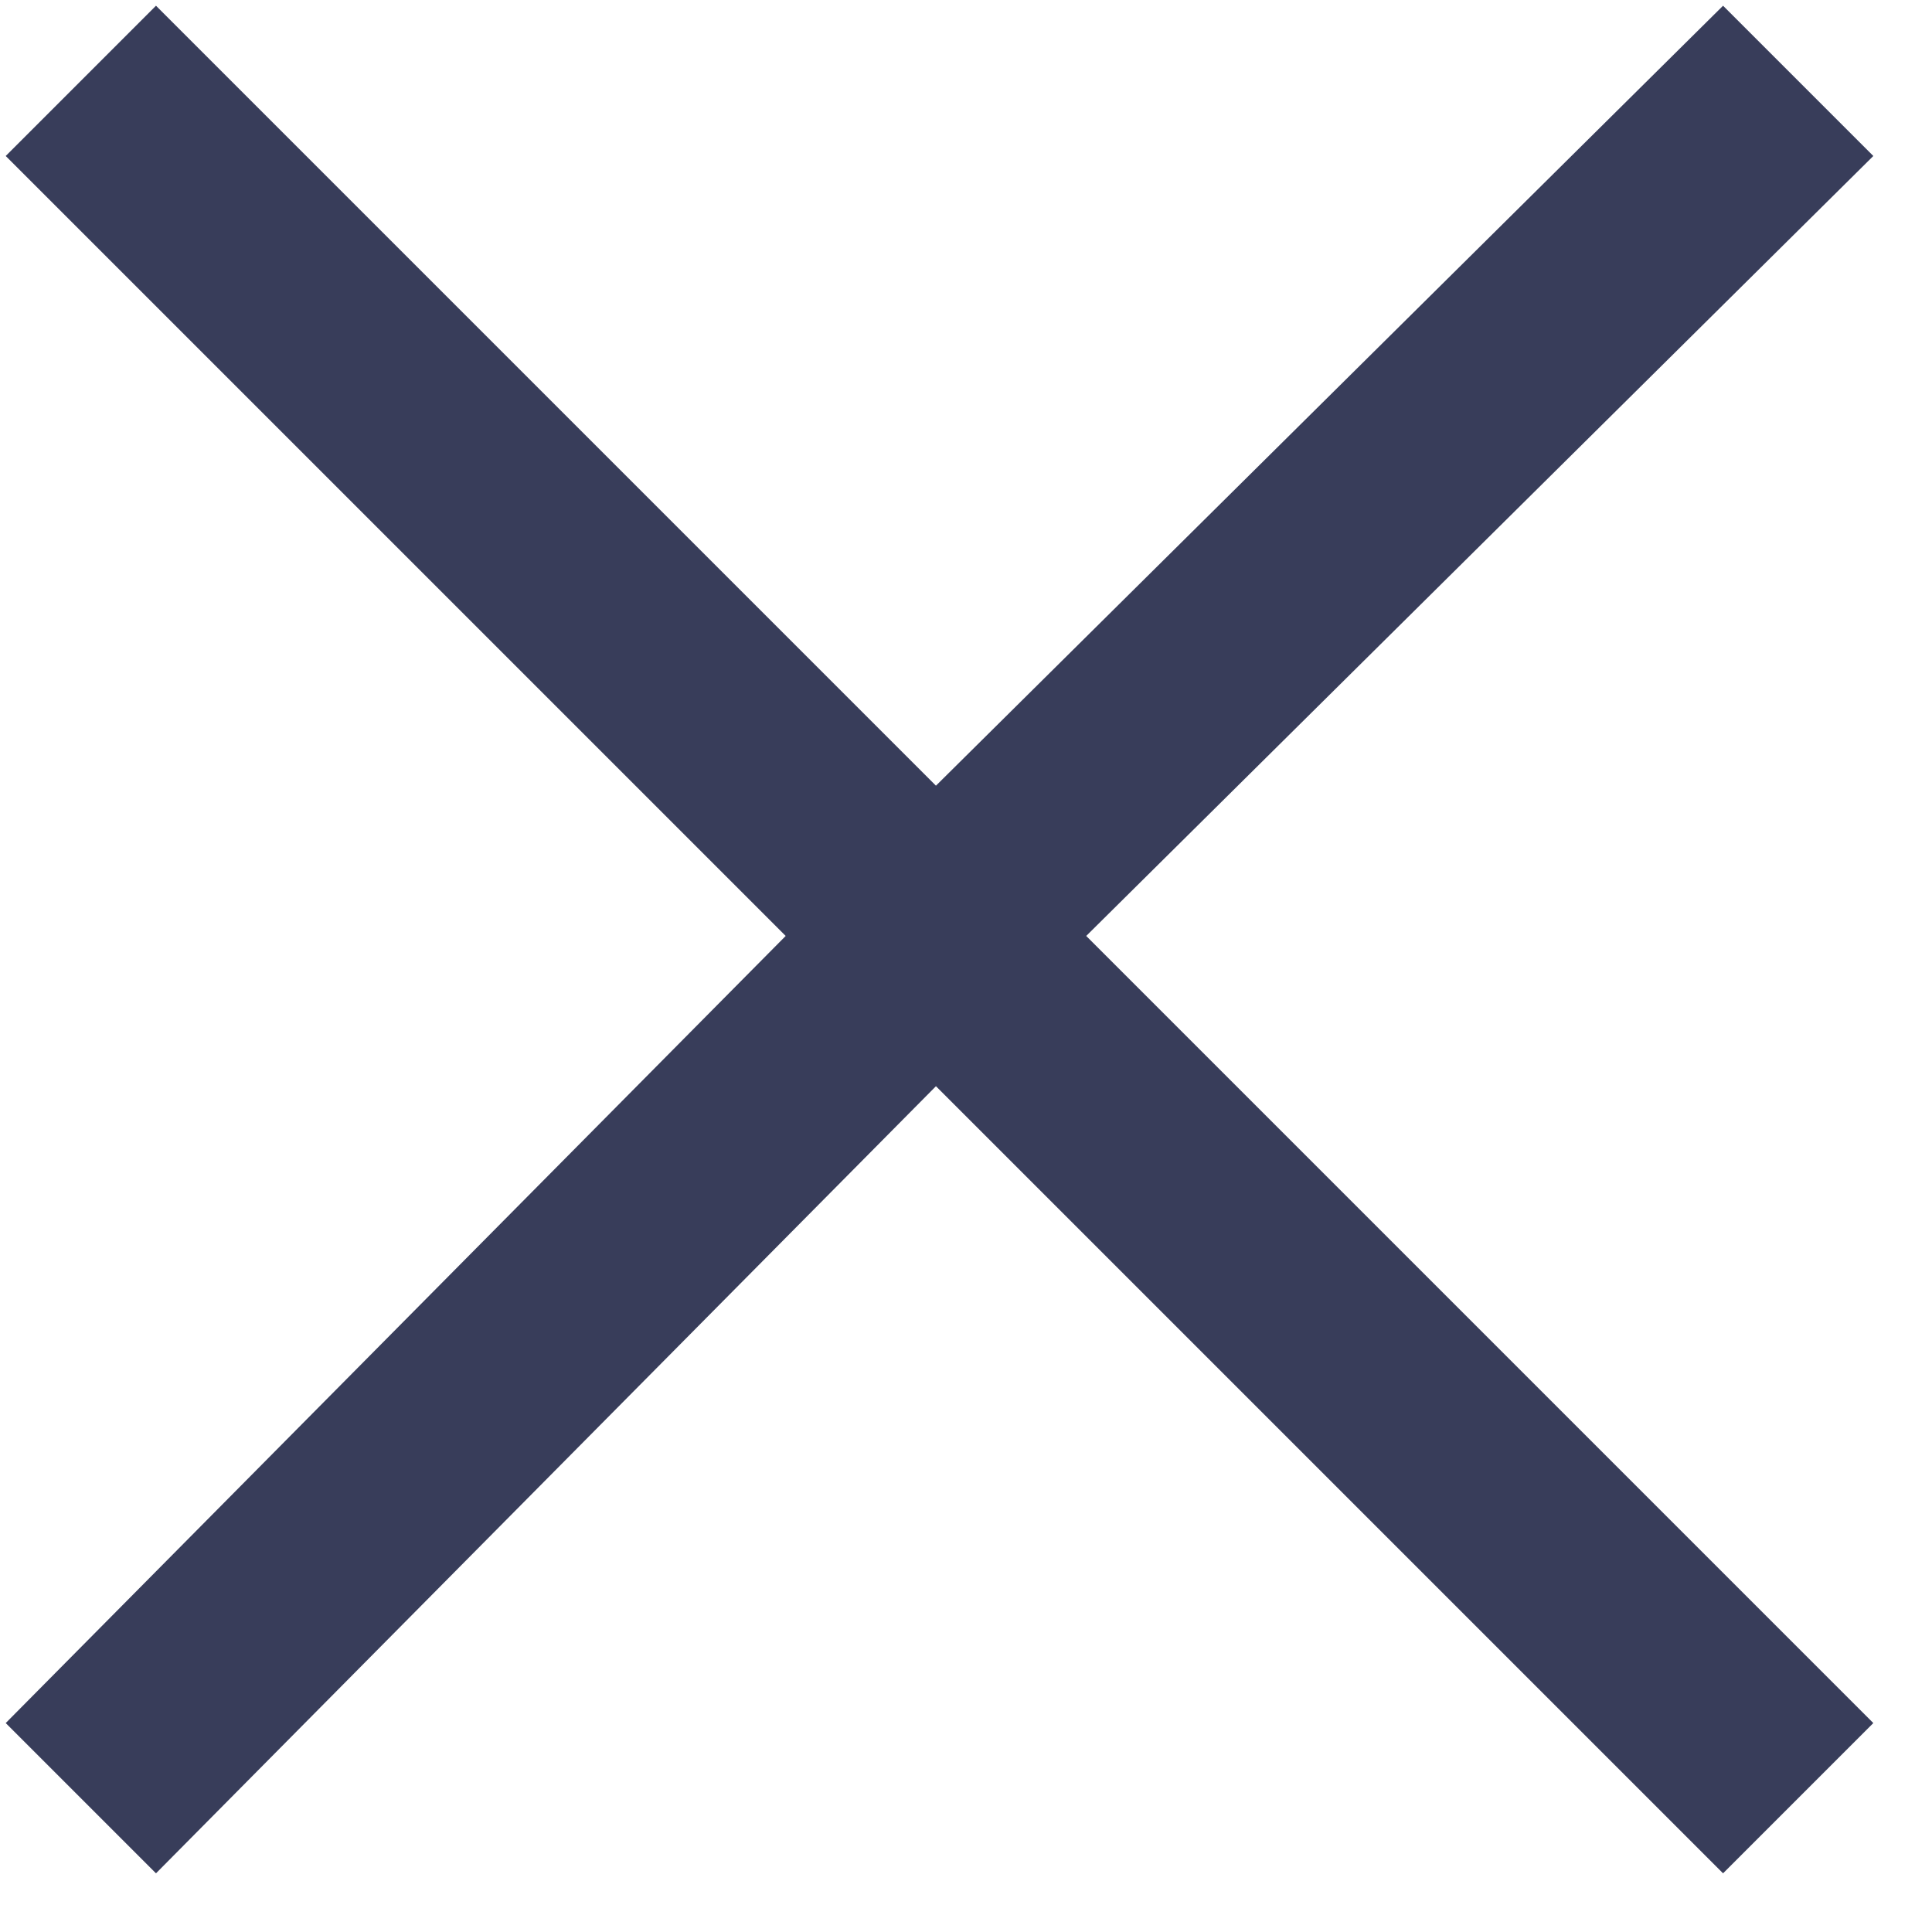 <?xml version="1.0" encoding="UTF-8"?>
<svg width="27px" height="27px" viewBox="0 0 27 27" version="1.1" xmlns="http://www.w3.org/2000/svg" xmlns:xlink="http://www.w3.org/1999/xlink">
    <title>icn-close</title>
    <g id="Page-1" stroke="none" stroke-width="1" fill="none" fill-rule="evenodd">
        <g id="icn-close" fill="#383D5A" fill-rule="nonzero">
            <polygon id="path-1_1_" points="26.18 2.18 24.08 0.08 13.08 10.98 2.18 0.08 0.08 2.18 10.98 13.08 0.08 24.08 2.18 26.18 13.08 15.18 24.08 26.18 26.18 24.08 15.18 13.08"></polygon>
        </g>
    </g>
</svg>
